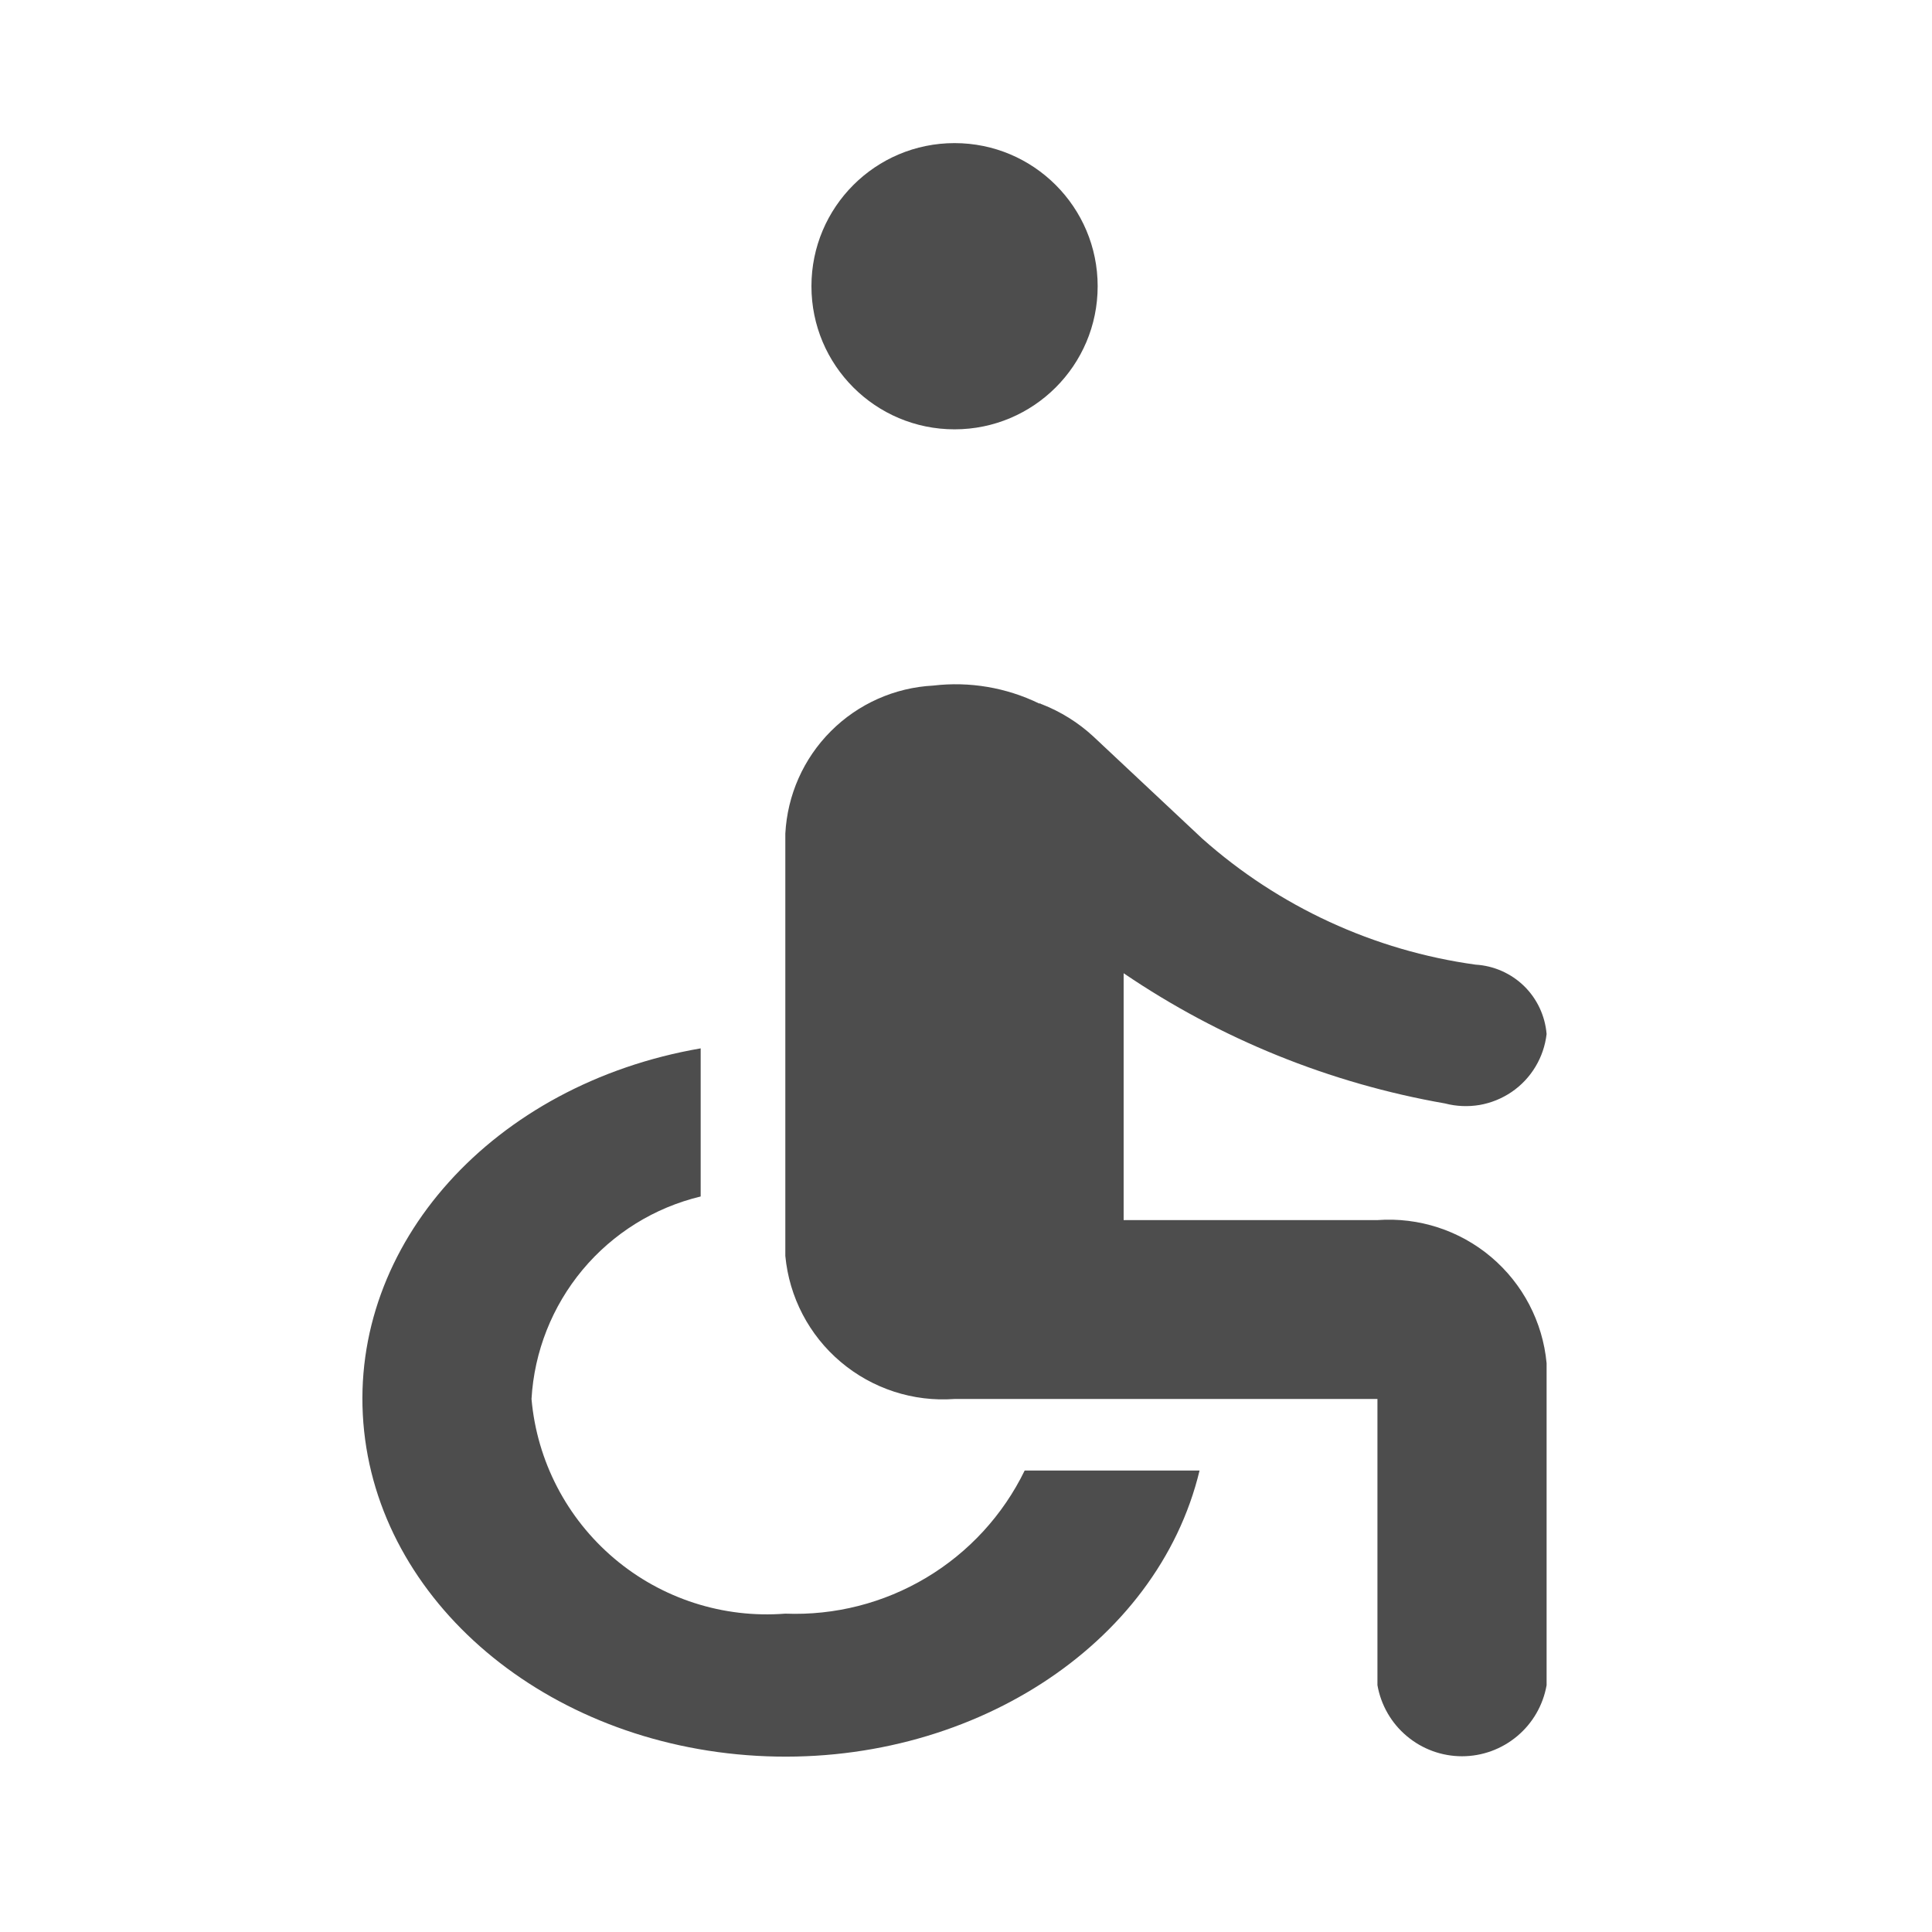 <svg width="27" height="27" viewBox="0 0 27 27" fill="none" xmlns="http://www.w3.org/2000/svg">
<path d="M13.34 6C14.444 6 15.34 5.105 15.34 4C15.34 2.895 14.444 2 13.34 2C12.235 2 11.34 2.895 11.34 4C11.34 5.105 12.235 6 13.34 6Z" fill="#212121" fill-opacity="0.8"/>
<path d="M21.614 14.451C21.593 14.197 21.481 13.958 21.299 13.78C21.116 13.602 20.875 13.496 20.621 13.481C19.202 13.285 17.873 12.672 16.803 11.721L15.278 10.291C15.068 10.097 14.823 9.945 14.557 9.841C14.545 9.841 14.545 9.831 14.533 9.831H14.521C14.062 9.608 13.549 9.521 13.043 9.581C12.503 9.609 11.993 9.836 11.611 10.219C11.229 10.601 11.003 11.111 10.975 11.651V17.551C11.029 18.127 11.307 18.66 11.749 19.033C12.191 19.407 12.761 19.593 13.339 19.551H19.25V23.551C19.299 23.829 19.444 24.081 19.66 24.262C19.876 24.444 20.149 24.544 20.432 24.544C20.714 24.544 20.988 24.444 21.204 24.262C21.42 24.081 21.565 23.829 21.614 23.551V19.051C21.56 18.474 21.282 17.942 20.84 17.568C20.398 17.194 19.827 17.009 19.25 17.051H15.703V13.601C17.054 14.519 18.585 15.14 20.195 15.421C20.352 15.462 20.517 15.469 20.678 15.442C20.838 15.414 20.991 15.352 21.126 15.26C21.261 15.168 21.374 15.048 21.458 14.908C21.542 14.769 21.595 14.613 21.614 14.451ZM14.32 20.551C14.017 21.173 13.539 21.694 12.944 22.049C12.35 22.404 11.666 22.578 10.974 22.551C10.107 22.619 9.248 22.342 8.584 21.78C7.92 21.218 7.504 20.417 7.428 19.551C7.466 18.888 7.717 18.255 8.142 17.745C8.568 17.235 9.146 16.876 9.792 16.721V14.651C6.892 15.151 4.88 17.389 5.078 19.885C5.276 22.381 7.627 24.37 10.578 24.538C13.529 24.706 16.175 23.003 16.764 20.551H14.32Z" fill="#212121" fill-opacity="0.8"/>
</svg>
